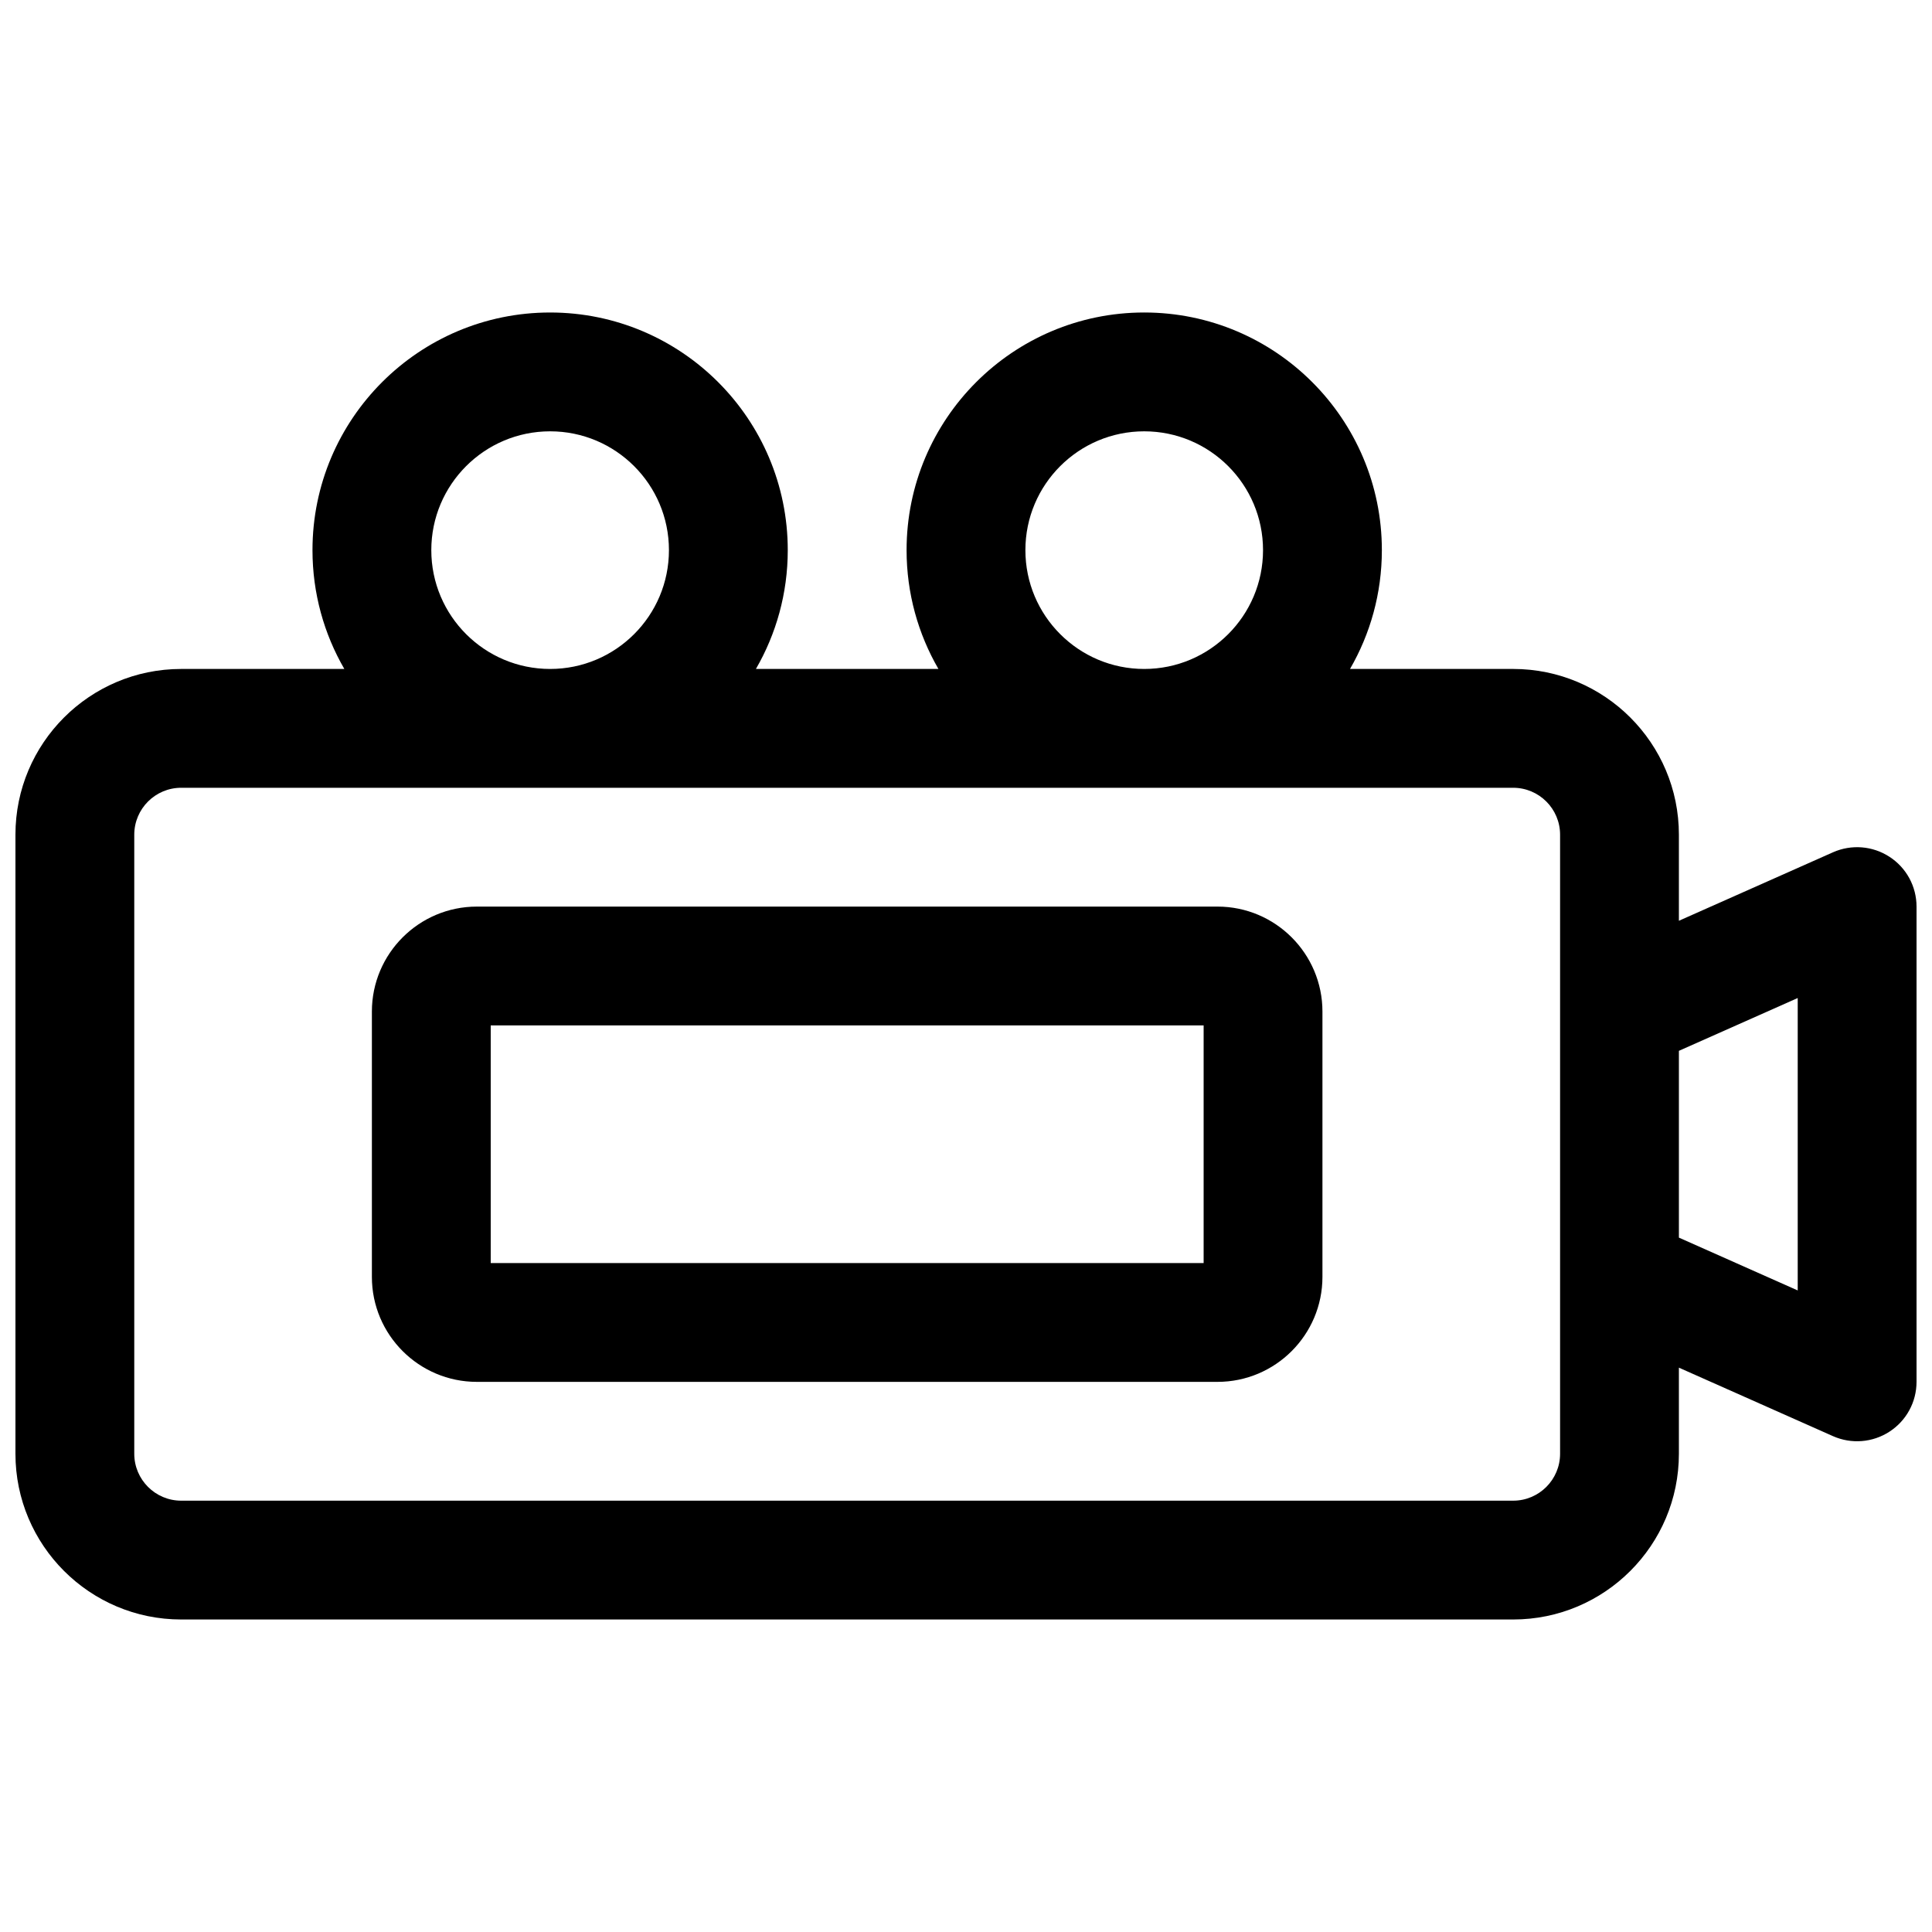 <?xml version="1.0" encoding="UTF-8"?>
<!-- Uploaded to: SVG Repo, www.svgrepo.com, Generator: SVG Repo Mixer Tools -->
<svg width="800px" height="800px" version="1.1" viewBox="144 144 512 512" xmlns="http://www.w3.org/2000/svg">
 <defs>
  <clipPath id="a">
   <path d="m148.09 226h503.81v348h-503.81z"/>
  </clipPath>
 </defs>
 <g clip-path="url(#a)">
  <path d="m392.69 321.28h-48.363c5.367-9.273 8.438-20.027 8.438-31.488 0-34.762-28.211-62.977-62.977-62.977-34.762 0-62.977 28.215-62.977 62.977 0 11.461 3.07 22.215 8.441 31.488h-43.234c-24.246 0-43.926 19.68-43.926 43.926v164.05c0 24.246 19.68 43.926 43.926 43.926h352.98c24.246 0 43.926-19.68 43.926-43.926v-22.812l40.84 18.152c4.867 2.156 10.504 1.715 14.973-1.199 4.473-2.894 7.164-7.856 7.164-13.191v-125.95c0-5.336-2.691-10.297-7.164-13.191-4.469-2.914-10.105-3.356-14.973-1.199l-40.84 18.152v-22.812c0-24.246-19.68-43.926-43.926-43.926h-43.23c5.367-9.273 8.438-20.027 8.438-31.488 0-34.762-28.215-62.977-62.977-62.977s-62.977 28.215-62.977 62.977c0 11.461 3.07 22.215 8.438 31.488zm152.31 31.488h-352.98c-6.863 0-12.438 5.574-12.438 12.438v164.05c0 6.863 5.574 12.438 12.438 12.438h352.98c6.867 0 12.438-5.574 12.438-12.438v-164.05c0-6.863-5.57-12.438-12.438-12.438zm-50.539 59.309c0-15.352-12.469-27.82-27.816-27.82h-196.27c-15.352 0-27.82 12.469-27.82 27.82v70.312c0 15.352 12.469 27.82 27.82 27.82h196.27c15.348 0 27.816-12.469 27.816-27.82zm94.465 10.406v49.5l31.488 13.996v-77.492zm-314.88-6.738v62.977h188.93v-62.977zm15.742-94.465c-17.379 0-31.488-14.105-31.488-31.488 0-17.379 14.109-31.488 31.488-31.488 17.383 0 31.488 14.109 31.488 31.488 0 17.383-14.105 31.488-31.488 31.488zm157.44 0c-17.383 0-31.488-14.105-31.488-31.488 0-17.379 14.105-31.488 31.488-31.488 17.383 0 31.488 14.109 31.488 31.488 0 17.383-14.105 31.488-31.488 31.488z" fill-rule="evenodd"/>
 </g>
</svg>